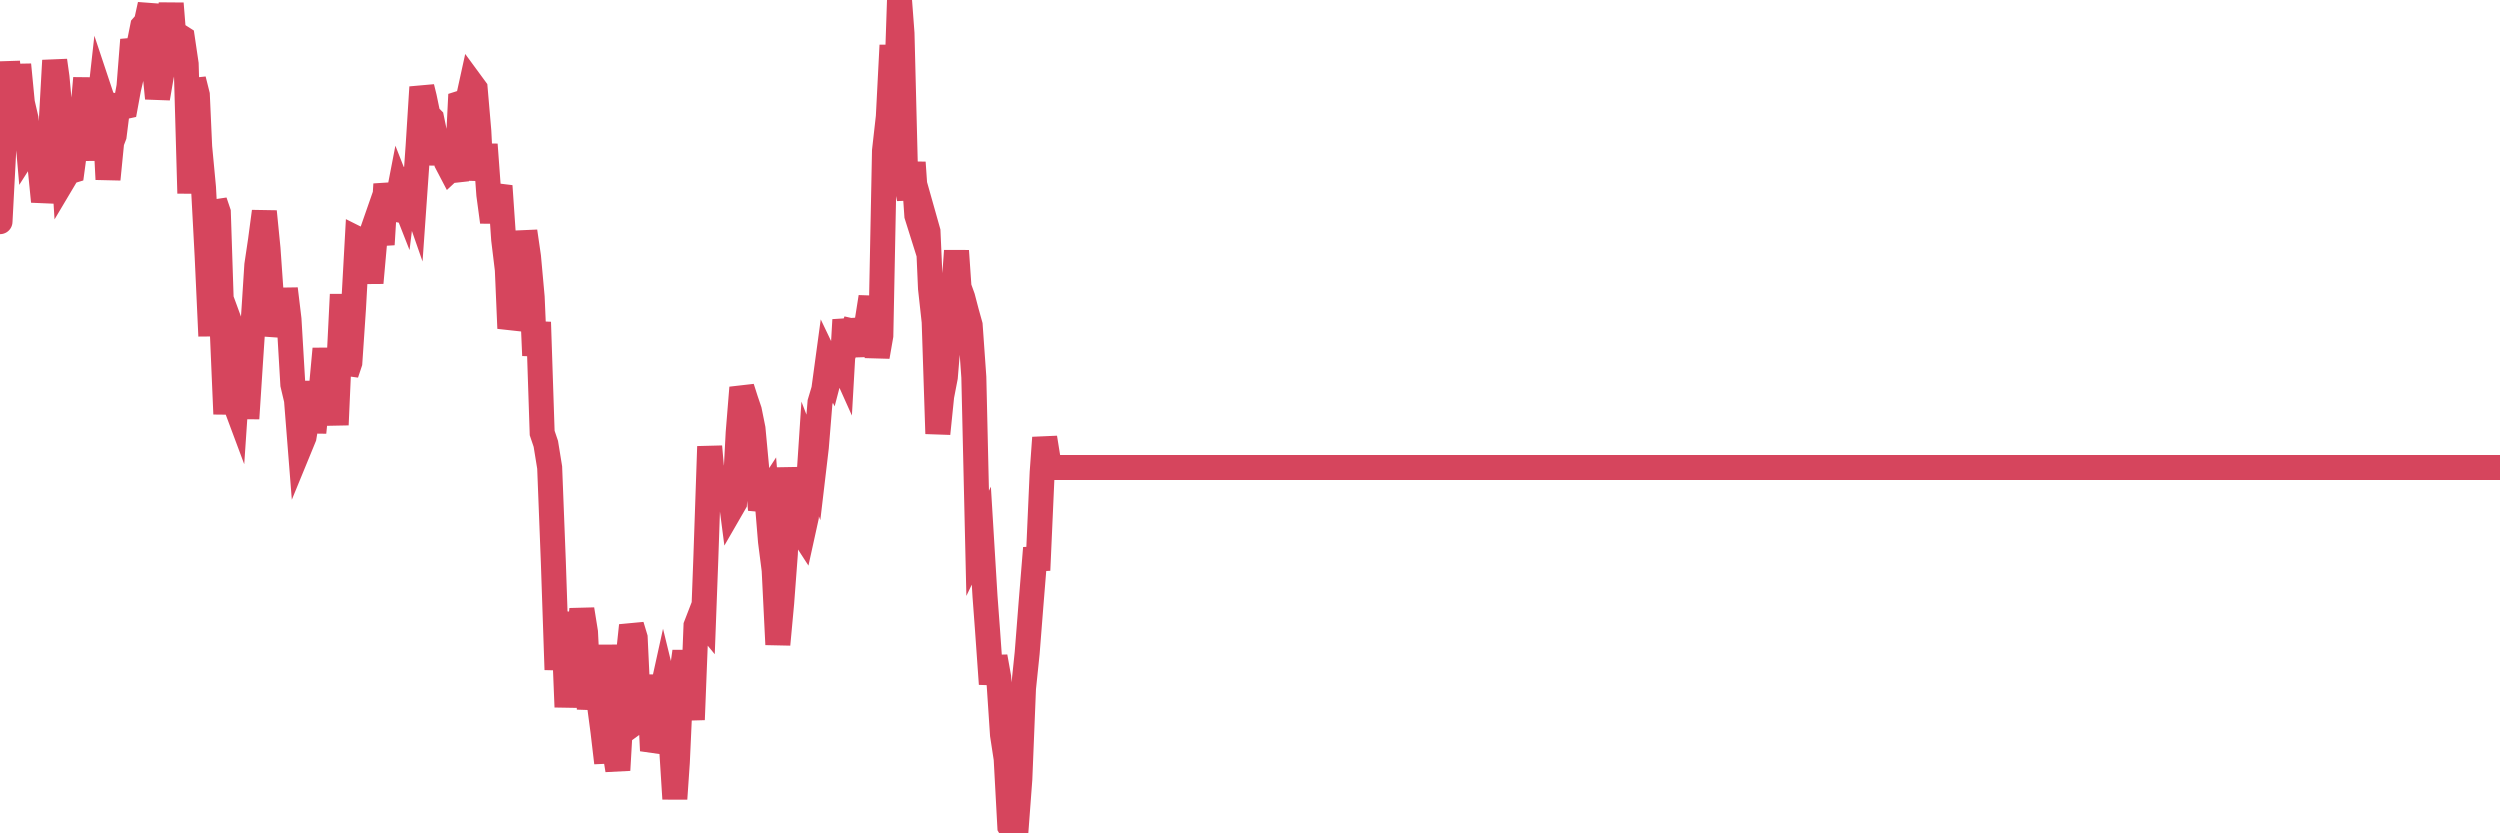 <?xml version="1.0"?><svg width="150px" height="50px" xmlns="http://www.w3.org/2000/svg" xmlns:xlink="http://www.w3.org/1999/xlink"> <polyline fill="none" stroke="#d6455d" stroke-width="1.5px" stroke-linecap="round" stroke-miterlimit="5" points="0.00,13.30 0.22,9.09 0.45,3.72 0.67,5.79 0.89,7.67 1.12,3.88 1.34,6.16 1.56,7.11 1.71,8.83 1.94,8.47 2.16,7.56 2.38,9.77 2.61,12.09 2.83,10.90 3.05,7.77 3.28,3.63 3.42,4.63 3.65,7.14 3.87,10.69 4.09,10.32 4.32,10.25 4.54,8.62 4.76,7.84 4.99,6.40 5.14,4.69 5.36,7.98 5.58,9.56 5.81,7.60 6.03,5.62 6.25,6.28 6.48,10.76 6.70,8.53 6.85,8.14 7.07,6.39 7.29,6.44 7.52,6.39 7.74,5.19 7.96,2.39 8.19,3.28 8.41,2.33 8.56,1.58 8.78,1.33 9.01,0.28 9.23,3.65 9.45,5.90 9.68,4.56 9.90,3.56 10.12,1.77 10.27,0.21 10.50,3.07 10.72,2.14 10.94,2.28 11.17,3.84 11.39,11.60 11.61,4.77 11.84,5.69 11.98,8.81 12.21,11.25 12.43,15.39 12.65,20.16 12.88,12.09 13.10,12.74 13.32,19.46 13.55,24.84 13.70,22.51 13.92,23.74 14.14,24.33 14.37,20.93 14.59,21.53 14.81,25.11 15.04,21.56 15.26,18.25 15.41,15.90 15.63,14.42 15.86,12.69 16.08,14.91 16.30,18.05 16.53,20.11 16.75,19.25 16.90,19.79 17.12,17.33 17.34,19.16 17.57,23.07 17.79,24.00 18.01,26.79 18.24,26.23 18.46,24.93 18.61,22.90 18.83,25.95 19.06,23.65 19.28,23.32 19.50,20.93 19.73,23.05 19.95,22.88 20.17,25.49 20.32,22.11 20.54,17.67 20.77,22.42 20.99,21.76 21.21,18.49 21.44,14.33 21.66,14.44 21.88,15.19 22.03,14.76 22.26,16.97 22.48,14.51 22.70,13.42 22.93,14.67 23.15,11.05 23.37,12.21 23.60,12.53 23.75,12.56 23.97,11.42 24.19,11.98 24.42,10.12 24.64,11.37 24.86,12.00 25.09,8.72 25.31,5.23 25.46,5.84 25.68,6.90 25.90,7.12 26.13,8.23 26.35,9.83 26.57,8.42 26.80,9.76 27.02,10.18 27.17,10.04 27.39,10.84 27.62,6.19 27.84,6.12 28.06,6.07 28.29,5.02 28.51,5.32 28.73,7.88 28.88,10.81 29.11,8.67 29.33,11.68 29.55,13.32 29.78,11.84 30.00,11.16 30.22,14.37 30.44,16.18 30.59,19.70 30.82,18.84 31.04,18.58 31.26,17.91 31.49,13.88 31.71,15.40 31.93,17.83 32.08,21.33 32.31,19.33 32.53,25.98 32.75,26.63 32.98,28.05 33.20,33.70 33.42,40.18 33.65,37.37 33.79,36.76 34.02,42.42 34.24,39.51 34.46,39.79 34.69,38.61 34.91,36.56 35.13,37.93 35.36,42.54 35.51,41.28 35.73,39.79 35.95,42.16 36.18,43.90 36.40,45.77 36.62,38.70 36.85,44.84 37.07,46.21 37.22,43.60 37.44,41.53 37.67,39.61 37.89,37.53 38.11,38.26 38.34,43.18 38.56,43.02 38.78,42.35 38.93,40.51 39.15,45.04 39.38,44.37 39.60,42.04 39.82,41.04 40.05,41.98 40.27,44.44 40.49,47.93 40.64,45.74 40.87,40.70 41.09,39.09 41.31,40.74 41.54,43.18 41.76,37.54 41.98,36.97 42.21,37.25 42.35,33.51 42.58,26.79 42.80,29.33 43.02,29.42 43.25,30.49 43.47,28.84 43.69,28.67 43.92,30.44 44.07,30.18 44.29,25.97 44.51,23.26 44.74,23.98 44.96,24.63 45.18,25.72 45.41,28.19 45.63,30.58 45.78,30.04 46.00,29.70 46.23,32.49 46.45,34.21 46.67,38.67 46.90,36.18 47.12,33.25 47.34,28.07 47.49,30.00 47.71,31.77 47.94,31.68 48.16,32.02 48.38,31.02 48.61,27.54 48.83,28.11 48.98,26.84 49.20,24.14 49.43,23.37 49.65,21.75 49.87,22.21 50.10,21.33 50.32,21.33 50.54,21.82 50.69,19.19 50.92,20.44 51.14,19.86 51.36,19.91 51.59,20.02 51.81,21.33 52.03,19.28 52.26,17.82 52.40,19.42 52.63,21.40 52.85,20.14 53.07,9.04 53.30,7.00 53.52,2.72 53.74,6.84 53.97,0.00 54.12,2.00 54.34,10.74 54.56,11.93 54.79,9.75 55.01,12.93 55.23,13.63 55.46,13.11 55.68,13.89 55.83,17.30 56.05,19.30 56.27,26.02 56.50,23.77 56.72,22.63 56.94,19.96 57.17,18.09 57.39,15.05 57.54,17.23 57.76,17.84 57.99,18.72 58.21,19.51 58.43,22.63 58.66,32.60 58.88,32.14 59.10,35.77 59.25,37.79 59.48,41.04 59.70,39.40 59.92,40.63 60.15,44.09 60.37,45.53 60.59,49.60 60.82,50.00 60.96,49.82 61.19,46.75 61.41,41.30 61.63,39.18 61.86,36.25 62.08,33.54 62.30,33.53 62.53,28.35 62.68,26.26 62.90,27.63 63.12,28.05 63.35,28.05 63.57,28.05 63.79,28.05 64.02,28.05 64.17,28.05 64.39,28.05 64.61,28.05 64.84,28.05 65.06,28.05 65.28,28.05 65.51,28.05 65.73,28.05 65.88,28.05 66.10,28.05 66.32,28.05 66.55,28.05 66.77,28.05 66.99,28.05 67.22,28.05 67.44,28.05 67.59,28.05 67.81,28.05 68.04,28.05 68.26,28.05 68.48,28.05 68.71,28.05 68.93,28.05 69.15,28.05 69.30,28.05 69.52,28.05 69.75,28.05 69.97,28.05 70.19,28.05 70.42,28.05 70.64,28.05 70.86,28.05 71.01,28.05 71.24,28.05 71.46,28.05 71.68,28.05 71.91,28.05 72.13,28.05 72.35,28.05 72.58,28.05 72.73,28.05 72.95,28.05 73.17,28.05 73.40,28.05 73.62,28.05 73.84,28.05 74.07,28.05 74.29,28.05 74.44,28.05 74.66,28.05 74.88,28.05 75.11,28.05 75.33,28.05 75.55,28.05 75.78,28.05 76.00,28.05 76.15,28.05 76.37,28.05 76.60,28.05 76.82,28.05 77.04,28.05 77.27,28.05 77.49,28.05 77.71,28.05 77.86,28.05 78.08,28.05 78.31,28.05 78.53,28.05 78.75,28.05 78.98,28.05 79.20,28.05 79.42,28.05 79.57,28.05 79.80,28.05 80.02,28.05 80.24,28.05 80.47,28.05 80.69,28.05 80.91,28.05 81.06,28.05 81.29,28.05 81.51,28.05 81.73,28.05 81.96,28.05 82.18,28.05 82.40,28.05 82.63,28.05 82.77,28.05 83.00,28.05 83.22,28.05 83.44,28.05 83.67,28.05 83.89,28.05 84.11,28.05 84.34,28.05 84.49,28.05 84.71,28.05 84.93,28.05 85.16,28.05 85.38,28.05 85.60,28.05 85.83,28.05 86.05,28.05 86.20,28.05 86.42,28.05 86.65,28.05 86.87,28.05 87.09,28.05 87.32,28.05 87.54,28.05 87.76,28.05 87.91,28.05 88.13,28.05 88.36,28.05 88.58,28.05 88.80,28.05 89.03,28.05 89.25,28.05 89.47,28.05 89.62,28.05 89.85,28.05 90.07,28.05 90.29,28.05 90.52,28.05 90.74,28.05 90.96,28.05 91.19,28.05 91.33,28.05 91.56,28.05 91.78,28.05 92.00,28.05 92.23,28.05 92.45,28.05 92.67,28.05 92.90,28.05 93.05,28.05 93.27,28.05 93.49,28.05 93.72,28.05 93.94,28.05 94.16,28.05 94.39,28.05 94.61,28.05 94.76,28.05 94.98,28.05 95.21,28.05 95.43,28.05 95.65,28.05 95.88,28.05 96.10,28.05 96.25,28.05 96.47,28.05 96.69,28.05 96.92,28.05 97.14,28.05 97.36,28.05 97.59,28.05 97.81,28.05 97.96,28.05 98.18,28.05 98.41,28.05 98.63,28.05 98.85,28.05 99.08,28.05 99.30,28.05 99.52,28.05 99.67,28.05 99.90,28.05 100.12,28.05 100.34,28.05 100.57,28.05 100.79,28.05 101.01,28.05 101.24,28.05 101.38,28.05 101.61,28.05 101.83,28.05 102.05,28.05 102.28,28.05 102.50,28.05 102.72,28.05 102.95,28.05 103.10,28.05 103.32,28.05 103.54,28.05 103.77,28.05 103.99,28.05 104.21,28.05 104.44,28.05 104.66,28.05 104.81,28.05 105.03,28.05 105.25,28.05 105.48,28.05 105.70,28.05 105.92,28.05 106.15,28.05 106.37,28.05 106.52,28.05 106.74,28.05 106.97,28.05 107.19,28.05 107.41,28.05 107.64,28.05 107.86,28.05 108.08,28.05 108.23,28.05 108.46,28.05 108.68,28.05 108.90,28.05 109.13,28.05 109.35,28.05 109.57,28.05 109.80,28.05 109.94,28.05 110.17,28.05 110.39,28.05 110.61,28.05 110.84,28.05 111.06,28.05 111.28,28.05 111.51,28.05 111.66,28.05 111.88,28.05 112.10,28.05 112.33,28.05 112.55,28.05 112.77,28.05 113.00,28.05 113.15,28.05 113.37,28.05 113.59,28.05 113.81,28.05 114.04,28.05 114.26,28.05 114.48,28.05 114.71,28.05 114.86,28.05 115.08,28.05 115.30,28.05 115.53,28.05 115.75,28.05 115.97,28.05 116.20,28.05 116.42,28.05 116.57,28.05 116.79,28.05 117.02,28.05 117.24,28.05 117.46,28.05 117.69,28.05 117.91,28.05 118.13,28.05 118.28,28.05 118.50,28.05 118.73,28.05 118.95,28.05 119.17,28.05 119.40,28.05 119.62,28.05 119.84,28.05 119.99,28.05 120.22,28.05 120.44,28.05 120.66,28.05 120.89,28.05 121.11,28.05 121.33,28.05 121.56,28.05 121.71,28.05 121.93,28.05 122.15,28.05 122.38,28.05 122.60,28.05 122.82,28.05 123.05,28.05 123.27,28.05 123.42,28.05 123.64,28.05 123.86,28.05 124.09,28.05 124.31,28.05 124.53,28.05 124.76,28.05 124.98,28.05 125.13,28.05 125.35,28.05 125.58,28.05 125.80,28.05 126.02,28.05 126.25,28.05 126.47,28.05 126.69,28.05 126.84,28.05 127.06,28.05 127.29,28.05 127.51,28.05 127.73,28.05 127.96,28.05 128.18,28.05 128.33,28.05 128.55,28.05 128.78,28.05 129.00,28.05 129.22,28.05 129.45,28.05 129.67,28.05 129.89,28.05 130.04,28.05 130.27,28.05 130.49,28.05 130.71,28.05 130.94,28.05 131.16,28.05 131.38,28.05 131.61,28.05 131.75,28.05 131.98,28.05 132.20,28.05 132.42,28.05 132.65,28.05 132.87,28.05 133.09,28.05 133.32,28.05 133.47,28.05 133.69,28.05 133.91,28.05 134.14,28.05 134.36,28.05 134.58,28.05 134.81,28.05 135.03,28.05 135.18,28.05 135.40,28.05 135.63,28.05 135.85,28.05 136.07,28.05 136.30,28.05 136.52,28.05 136.74,28.05 136.89,28.05 137.11,28.05 137.34,28.05 137.56,28.05 137.78,28.05 138.01,28.05 138.23,28.05 138.45,28.05 138.60,28.05 138.83,28.05 139.05,28.05 139.27,28.05 139.50,28.05 139.72,28.05 139.94,28.05 140.17,28.05 140.31,28.05 140.54,28.05 140.76,28.05 140.98,28.05 141.21,28.05 141.43,28.05 141.65,28.05 141.88,28.05 142.03,28.05 142.25,28.05 142.47,28.05 142.70,28.05 142.92,28.05 143.14,28.05 143.37,28.05 143.59,28.05 143.74,28.05 143.96,28.05 144.19,28.05 144.41,28.05 144.63,28.05 144.86,28.05 145.08,28.05 145.23,28.05 145.45,28.05 145.67,28.05 145.90,28.05 146.12,28.05 146.34,28.05 146.57,28.05 146.79,28.05 146.94,28.05 147.16,28.05 147.39,28.05 147.61,28.05 147.83,28.05 148.06,28.05 148.28,28.05 148.50,28.05 148.65,28.05 148.88,28.05 149.10,28.05 149.32,28.05 149.54,28.05 149.77,28.05 150.00,28.05 "/></svg>